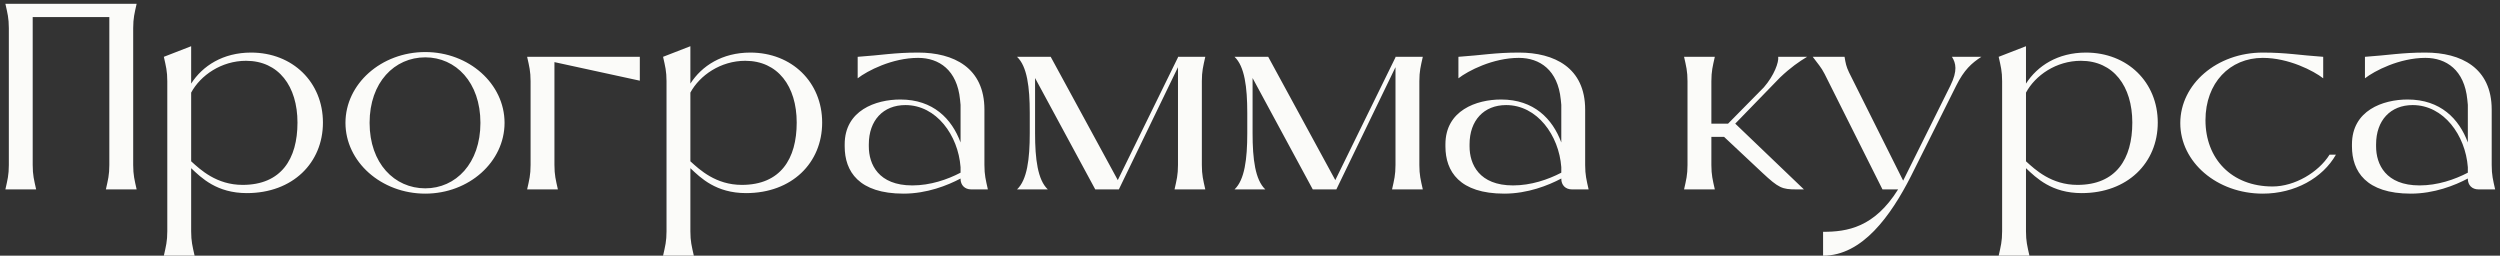 <?xml version="1.0" encoding="UTF-8"?> <svg xmlns="http://www.w3.org/2000/svg" width="264" height="27" viewBox="0 0 264 27" fill="none"><rect x="0" y="0" width="264" height="27" fill="#333333" stroke="none"/><path d="M14.065 2.976V17.424C14.065 18.488 14.205 18.992 14.429 20H11.181C11.405 18.992 11.545 18.488 11.545 17.424V1.8H3.453V17.424C3.453 18.488 3.593 18.992 3.817 20H0.569C0.793 18.992 0.933 18.488 0.933 17.424V2.976C0.933 1.912 0.793 1.408 0.569 0.4H14.429C14.205 1.408 14.065 1.912 14.065 2.976ZM26.514 5.552C30.91 5.552 34.102 8.688 34.102 12.944C34.102 17.2 30.91 20.392 26.066 20.392C22.902 20.392 21.278 18.796 20.186 17.76V24.424C20.186 25.488 20.326 25.992 20.55 27H17.302C17.526 25.992 17.666 25.488 17.666 24.424V8.576C17.666 7.512 17.526 7.008 17.302 6L20.186 4.88V8.828C21.39 6.952 23.546 5.552 26.514 5.552ZM25.618 19.524C29.706 19.524 31.414 16.78 31.414 12.944C31.414 9.108 29.426 6.42 25.982 6.42C23.378 6.42 21.166 7.96 20.186 9.78V17.032C21.166 17.928 22.874 19.524 25.618 19.524ZM44.909 20.448C40.261 20.448 36.481 17.088 36.481 12.972C36.481 8.856 40.261 5.496 44.909 5.496C49.529 5.496 53.281 8.856 53.281 12.972C53.281 17.088 49.529 20.448 44.909 20.448ZM44.909 19.888C48.129 19.888 50.733 17.256 50.733 12.972C50.733 8.688 48.129 6.056 44.909 6.056C41.661 6.056 39.029 8.688 39.029 12.972C39.029 17.256 41.661 19.888 44.909 19.888ZM67.565 6V8.52L58.549 6.56V17.424C58.549 18.488 58.689 18.992 58.913 20H55.665C55.889 18.992 56.029 18.488 56.029 17.424V8.576C56.029 7.512 55.889 7.008 55.665 6H67.565ZM79.233 5.552C83.629 5.552 86.82 8.688 86.82 12.944C86.82 17.2 83.629 20.392 78.784 20.392C75.621 20.392 73.996 18.796 72.904 17.76V24.424C72.904 25.488 73.044 25.992 73.269 27H70.02C70.245 25.992 70.385 25.488 70.385 24.424V8.576C70.385 7.512 70.245 7.008 70.02 6L72.904 4.88V8.828C74.109 6.952 76.264 5.552 79.233 5.552ZM78.337 19.524C82.424 19.524 84.132 16.78 84.132 12.944C84.132 9.108 82.144 6.42 78.701 6.42C76.097 6.42 73.885 7.96 72.904 9.78V17.032C73.885 17.928 75.593 19.524 78.337 19.524ZM101.435 18.88V18.852C100.063 19.58 97.879 20.448 95.415 20.448C90.683 20.448 89.199 18.096 89.199 15.464V15.24C89.199 11.656 92.475 10.508 95.079 10.508C98.551 10.508 100.511 12.552 101.435 15.044V11.068L101.379 10.508C101.071 7.4 99.167 6.112 96.955 6.112C94.211 6.112 91.579 7.484 90.571 8.268V6C93.063 5.832 94.435 5.552 96.955 5.552C100.707 5.552 103.955 7.148 103.955 11.572V17.424C103.955 18.488 104.095 18.992 104.319 20H102.555C101.883 20 101.435 19.552 101.435 18.88ZM101.435 18.236V17.648C101.183 14.288 98.887 11.096 95.611 11.096C93.259 11.096 91.747 12.72 91.747 15.24V15.464C91.747 17.34 92.755 19.58 96.339 19.58C98.243 19.58 100.035 18.964 101.435 18.236ZM126.915 8.576V17.424C126.915 18.488 127.055 18.992 127.279 20H124.031C124.255 18.992 124.395 18.488 124.395 17.424V7.092L118.151 20H115.659L109.303 8.24V14.064C109.303 16.808 109.583 18.992 110.647 20H107.399C108.463 18.992 108.743 16.808 108.743 14.064V11.936C108.743 9.192 108.463 7.008 107.399 6H110.955L118.039 19.02L124.395 6.056V6H127.279C127.055 7.008 126.915 7.512 126.915 8.576ZM149.884 8.576V17.424C149.884 18.488 150.024 18.992 150.248 20H147C147.224 18.992 147.364 18.488 147.364 17.424V7.092L141.12 20H138.628L132.272 8.24V14.064C132.272 16.808 132.552 18.992 133.616 20H130.368C131.432 18.992 131.712 16.808 131.712 14.064V11.936C131.712 9.192 131.432 7.008 130.368 6H133.924L141.008 19.02L147.364 6.056V6H150.248C150.024 7.008 149.884 7.512 149.884 8.576ZM164.873 18.88V18.852C163.501 19.58 161.317 20.448 158.853 20.448C154.121 20.448 152.637 18.096 152.637 15.464V15.24C152.637 11.656 155.913 10.508 158.517 10.508C161.989 10.508 163.949 12.552 164.873 15.044V11.068L164.817 10.508C164.509 7.4 162.605 6.112 160.393 6.112C157.649 6.112 155.017 7.484 154.009 8.268V6C156.501 5.832 157.873 5.552 160.393 5.552C164.145 5.552 167.393 7.148 167.393 11.572V17.424C167.393 18.488 167.533 18.992 167.757 20H165.993C165.321 20 164.873 19.552 164.873 18.88ZM164.873 18.236V17.648C164.621 14.288 162.325 11.096 159.049 11.096C156.697 11.096 155.185 12.72 155.185 15.24V15.464C155.185 17.34 156.193 19.58 159.777 19.58C161.681 19.58 163.473 18.964 164.873 18.236ZM187.973 8.184L183.241 13.056L190.493 20H189.681C188.197 20 187.833 19.86 186.097 18.236L182.065 14.456H180.721V17.424C180.721 18.488 180.861 18.992 181.085 20H177.837C178.061 18.992 178.201 18.488 178.201 17.424V8.576C178.201 7.512 178.061 7.008 177.837 6H181.085C180.861 7.008 180.721 7.512 180.721 8.576V13.056H182.485L186.265 9.22C187.357 7.96 187.861 6.56 187.777 6H190.829C189.989 6.504 189.093 7.12 187.973 8.184ZM206.125 6H209.233C208.197 6.672 207.413 7.372 206.573 9.052L201.953 18.292L201.785 18.628C199.657 22.8 196.661 27 192.517 27V24.48C195.065 24.48 197.921 24.032 200.441 20H198.789L192.685 7.82C192.321 7.092 191.957 6.728 191.425 6H194.785C194.897 6.672 194.953 7.008 195.261 7.652L200.973 19.076L205.957 9.052C206.741 7.456 206.545 6.672 206.125 6ZM220.272 5.552C224.668 5.552 227.86 8.688 227.86 12.944C227.86 17.2 224.668 20.392 219.824 20.392C216.66 20.392 215.036 18.796 213.944 17.76V24.424C213.944 25.488 214.084 25.992 214.308 27H211.06C211.284 25.992 211.424 25.488 211.424 24.424V8.576C211.424 7.512 211.284 7.008 211.06 6L213.944 4.88V8.828C215.148 6.952 217.304 5.552 220.272 5.552ZM219.376 19.524C223.464 19.524 225.172 16.78 225.172 12.944C225.172 9.108 223.184 6.42 219.74 6.42C217.136 6.42 214.924 7.96 213.944 9.78V17.032C214.924 17.928 216.632 19.524 219.376 19.524ZM246.002 16.332H246.674C245.274 18.796 242.334 20.448 238.946 20.448C234.102 20.448 230.238 17.116 230.238 13C230.238 8.884 234.102 5.552 238.946 5.552C241.466 5.552 242.838 5.832 245.33 6V8.268C244.322 7.484 241.69 6.112 238.946 6.112C235.474 6.112 232.898 8.744 232.898 12.692C232.898 16.752 235.642 19.692 239.982 19.692C242.306 19.692 244.826 18.208 246.002 16.332ZM260.603 18.88V18.852C259.231 19.58 257.047 20.448 254.583 20.448C249.851 20.448 248.367 18.096 248.367 15.464V15.24C248.367 11.656 251.643 10.508 254.247 10.508C257.719 10.508 259.679 12.552 260.603 15.044V11.068L260.547 10.508C260.239 7.4 258.335 6.112 256.123 6.112C253.379 6.112 250.747 7.484 249.739 8.268V6C252.231 5.832 253.603 5.552 256.123 5.552C259.875 5.552 263.123 7.148 263.123 11.572V17.424C263.123 18.488 263.263 18.992 263.487 20H261.723C261.051 20 260.603 19.552 260.603 18.88ZM260.603 18.236V17.648C260.351 14.288 258.055 11.096 254.779 11.096C252.427 11.096 250.915 12.72 250.915 15.24V15.464C250.915 17.34 251.923 19.58 255.507 19.58C257.411 19.58 259.203 18.964 260.603 18.236Z" fill="#FBFBF9"></path></svg> 
